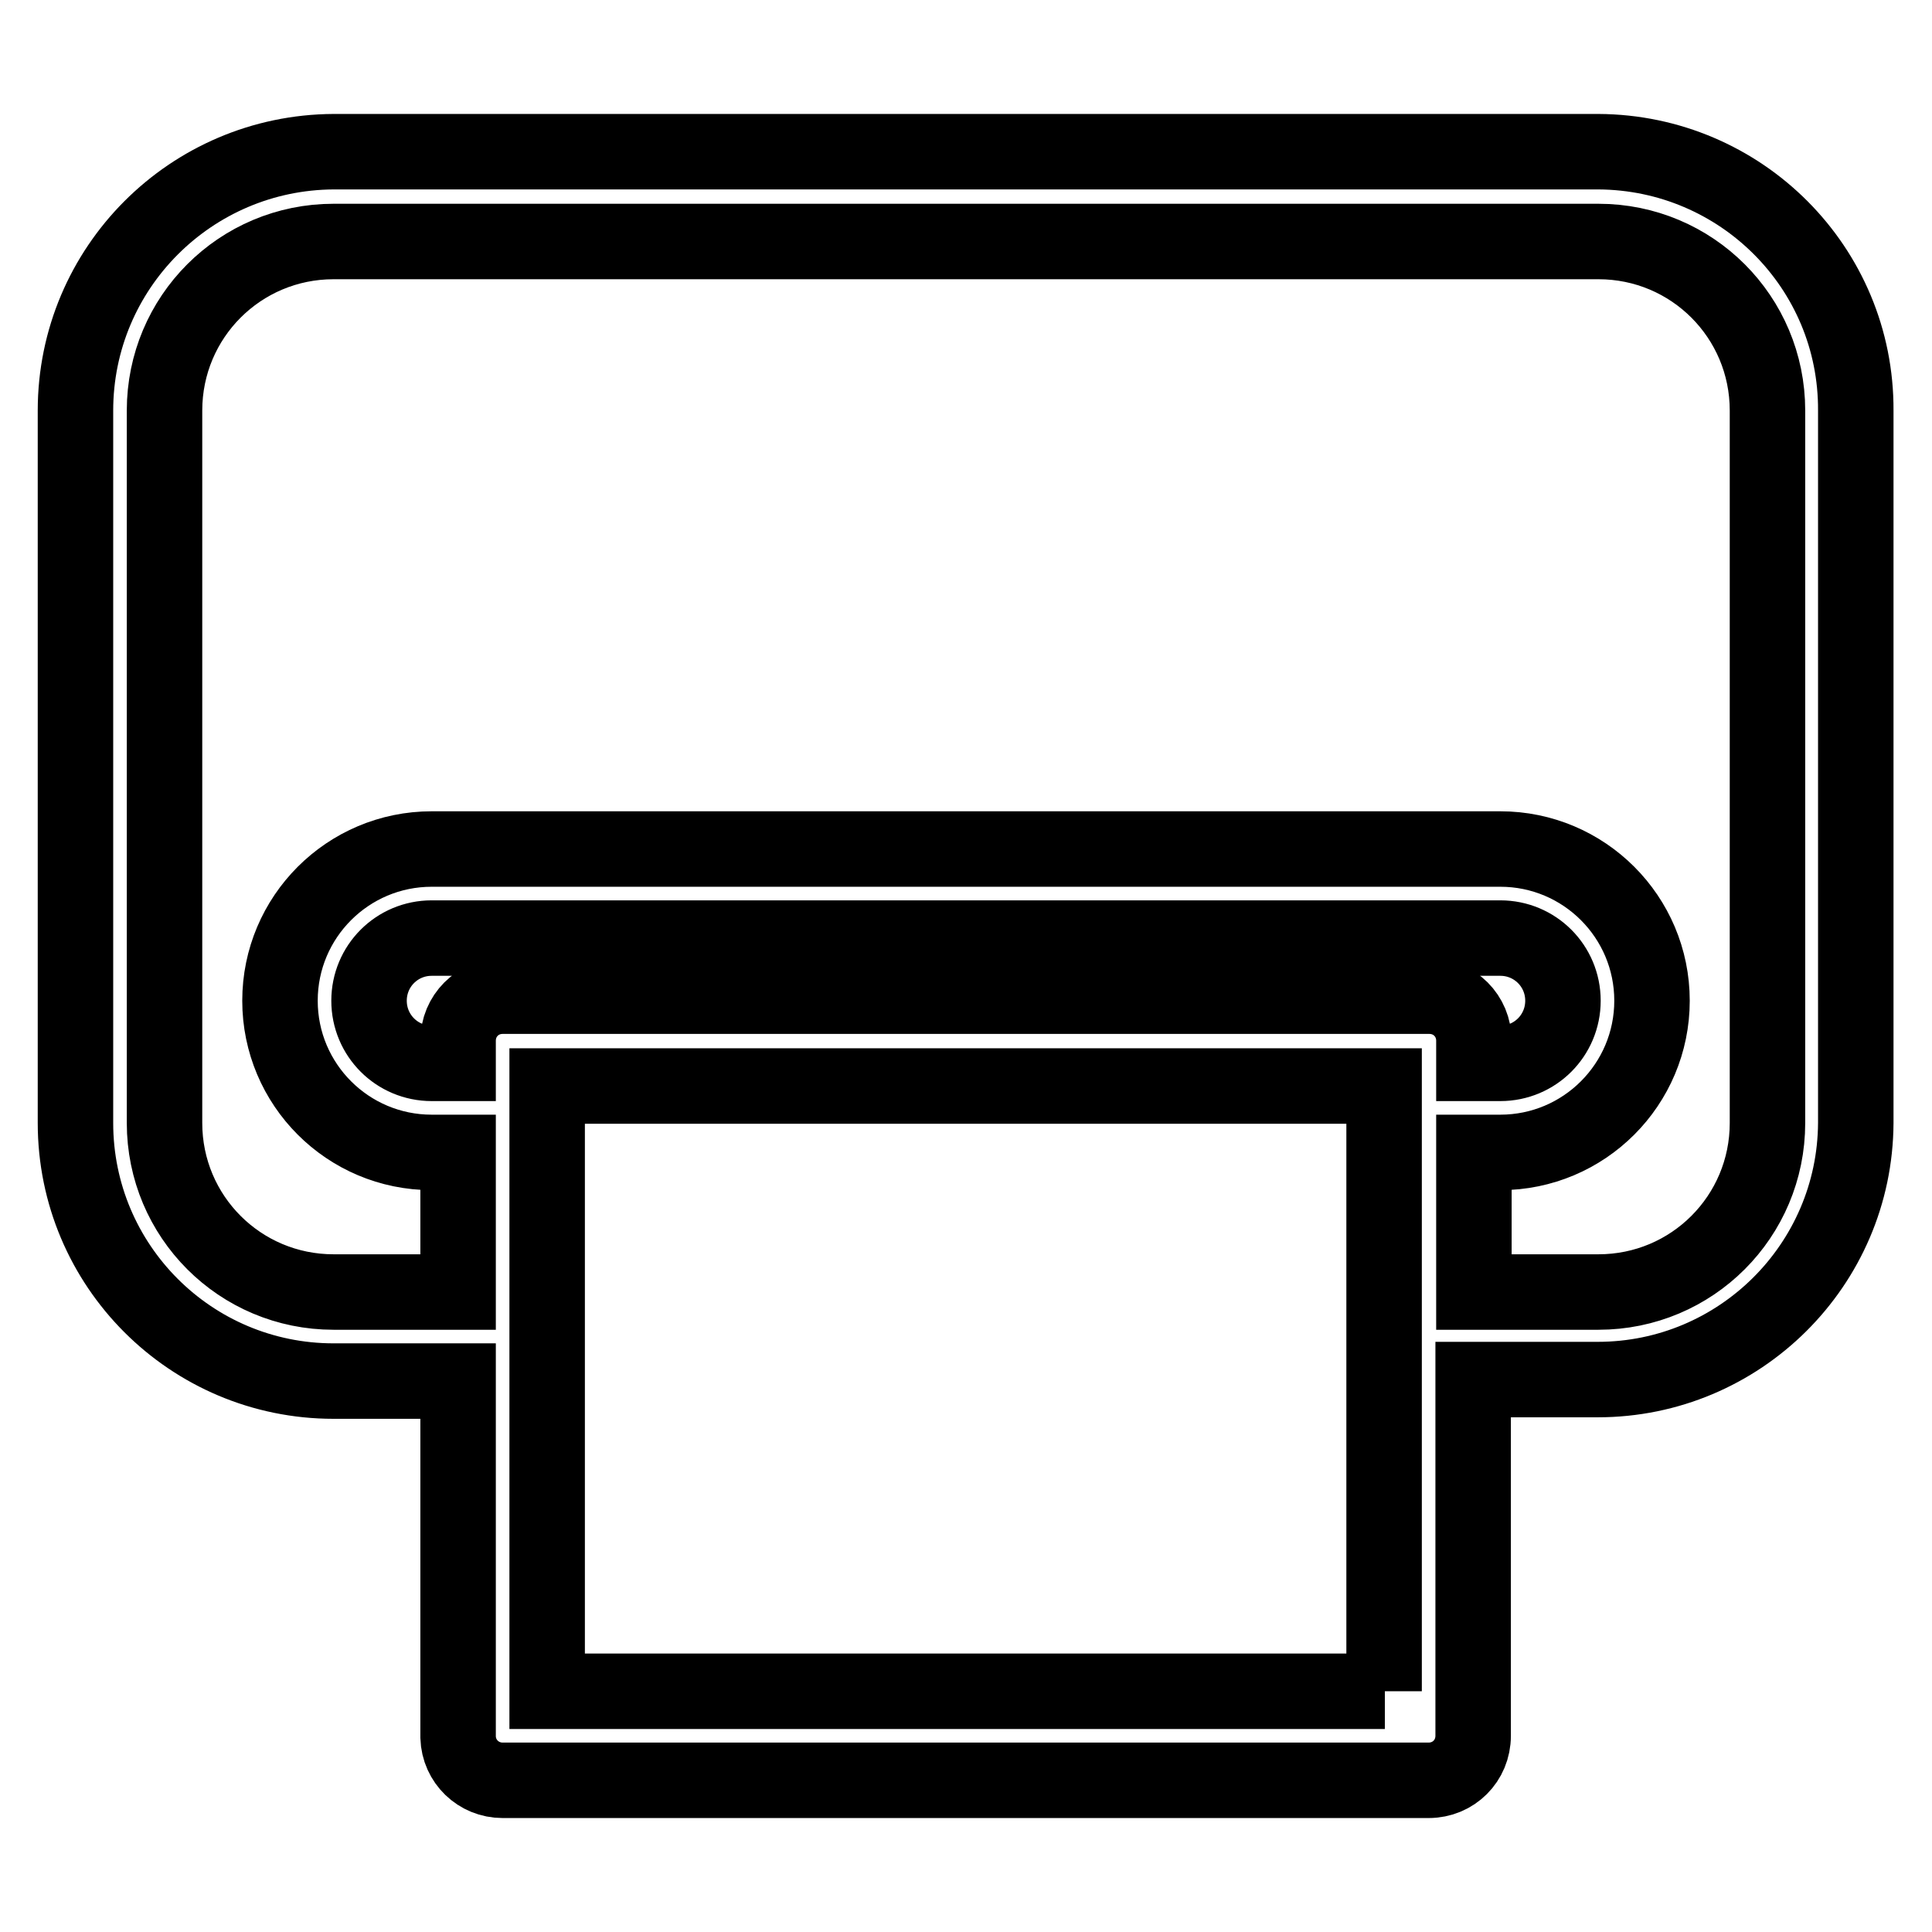 <?xml version="1.0" encoding="utf-8"?>
<!-- Svg Vector Icons : http://www.onlinewebfonts.com/icon -->
<!DOCTYPE svg PUBLIC "-//W3C//DTD SVG 1.1//EN" "http://www.w3.org/Graphics/SVG/1.1/DTD/svg11.dtd">
<svg version="1.1" xmlns="http://www.w3.org/2000/svg" xmlns:xlink="http://www.w3.org/1999/xlink" x="0px" y="0px" viewBox="0 0 256 256" enable-background="new 0 0 256 256" xml:space="preserve">
<g> <path stroke-width="10" fill-opacity="0" stroke="#000000"  d="M211.8,20.1H44.2C25.3,20.2,10,35.5,10,54.4v94.4c0,18.9,15.3,34.2,34.2,34.2h16.5v47.2 c0.1,3.2,2.7,5.7,5.9,5.7h122.7c3.3,0,5.9-2.6,5.9-5.9v-47.2h16.5c18.8,0,34.1-15.2,34.2-34V54.4C246,35.5,230.7,20.2,211.8,20.1z  M183.5,224.1H72.5v-80.2h110.9V224.1z M66.6,132c-3.3,0-5.9,2.6-5.9,5.9v3h-3.5c-4.6,0-8.3-3.7-8.3-8.3c0-4.6,3.7-8.3,8.3-8.3 c0,0,0,0,0,0h141.6c4.6,0,8.3,3.7,8.3,8.3c0,4.6-3.7,8.3-8.3,8.3h-3.5v-3c0-3.3-2.6-5.9-5.9-5.9l0,0H66.6z M234.2,148.8 c0,12.4-10,22.4-22.4,22.4h-16.5v-18.5h3.5c11.1,0,20.1-9,20.1-20.1s-9-20.1-20.1-20.1H57.2c-11.1,0-20.1,9-20.1,20.1 s9,20.1,20.1,20.1h3.5v18.5H44.2c-12.4,0-22.4-10-22.4-22.4V54.4c0-12.4,10-22.4,22.4-22.4h167.6c12.4,0,22.4,10,22.4,22.4l0,0 V148.8z"/></g>
</svg>